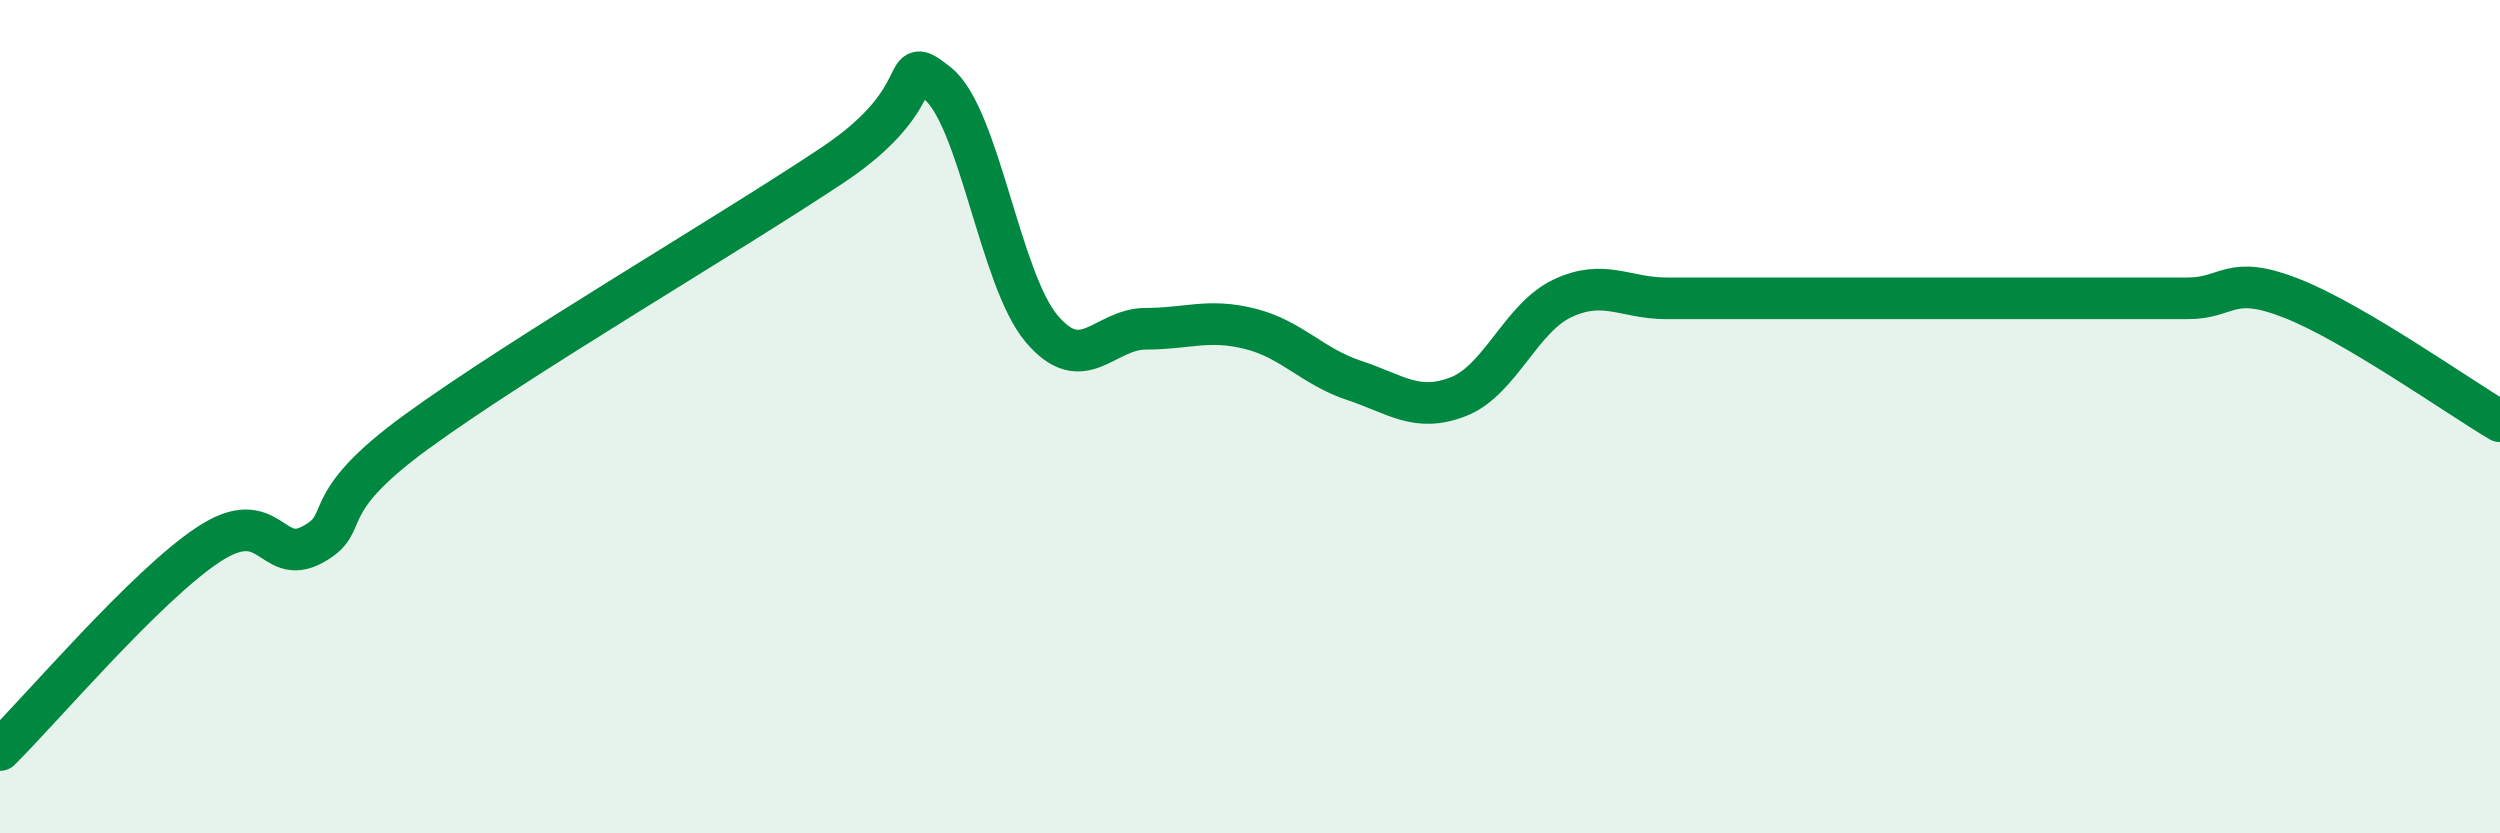 
    <svg width="60" height="20" viewBox="0 0 60 20" xmlns="http://www.w3.org/2000/svg">
      <path
        d="M 0,18 C 1,17.01 3.5,14.06 5,13.07 C 6.5,12.08 6.5,13.61 7.5,13.07 C 8.5,12.53 7.5,12.18 10,10.36 C 12.5,8.54 17.5,5.62 20,3.95 C 22.5,2.28 21.5,1.21 22.5,2 C 23.5,2.79 24,6.71 25,7.89 C 26,9.07 26.5,7.89 27.5,7.89 C 28.5,7.89 29,7.64 30,7.89 C 31,8.14 31.5,8.8 32.5,9.13 C 33.5,9.46 34,9.91 35,9.52 C 36,9.13 36.5,7.63 37.5,7.16 C 38.5,6.69 39,7.16 40,7.16 C 41,7.16 41.5,7.16 42.5,7.16 C 43.5,7.16 44,7.16 45,7.16 C 46,7.16 46.5,7.16 47.5,7.16 C 48.5,7.16 49,7.16 50,7.16 C 51,7.16 51.5,7.16 52.5,7.16 C 53.5,7.16 53.5,6.57 55,7.16 C 56.5,7.75 59,9.52 60,10.11L60 20L0 20Z"
        fill="#008740"
        opacity="0.1"
        stroke-linecap="round"
        stroke-linejoin="round"
      />
      <path
        d="M 0,18 C 1,17.01 3.5,14.06 5,13.07 C 6.5,12.08 6.5,13.61 7.5,13.07 C 8.5,12.53 7.5,12.18 10,10.36 C 12.5,8.54 17.5,5.62 20,3.95 C 22.5,2.28 21.5,1.21 22.5,2 C 23.5,2.79 24,6.71 25,7.89 C 26,9.07 26.5,7.89 27.5,7.89 C 28.5,7.89 29,7.64 30,7.89 C 31,8.14 31.5,8.8 32.5,9.13 C 33.5,9.46 34,9.91 35,9.52 C 36,9.13 36.5,7.63 37.5,7.16 C 38.5,6.69 39,7.16 40,7.16 C 41,7.16 41.5,7.16 42.5,7.16 C 43.5,7.16 44,7.16 45,7.16 C 46,7.16 46.5,7.16 47.5,7.16 C 48.5,7.16 49,7.16 50,7.16 C 51,7.16 51.5,7.16 52.5,7.16 C 53.5,7.16 53.5,6.57 55,7.16 C 56.5,7.75 59,9.52 60,10.11"
        stroke="#008740"
        stroke-width="1"
        fill="none"
        stroke-linecap="round"
        stroke-linejoin="round"
      />
    </svg>
  